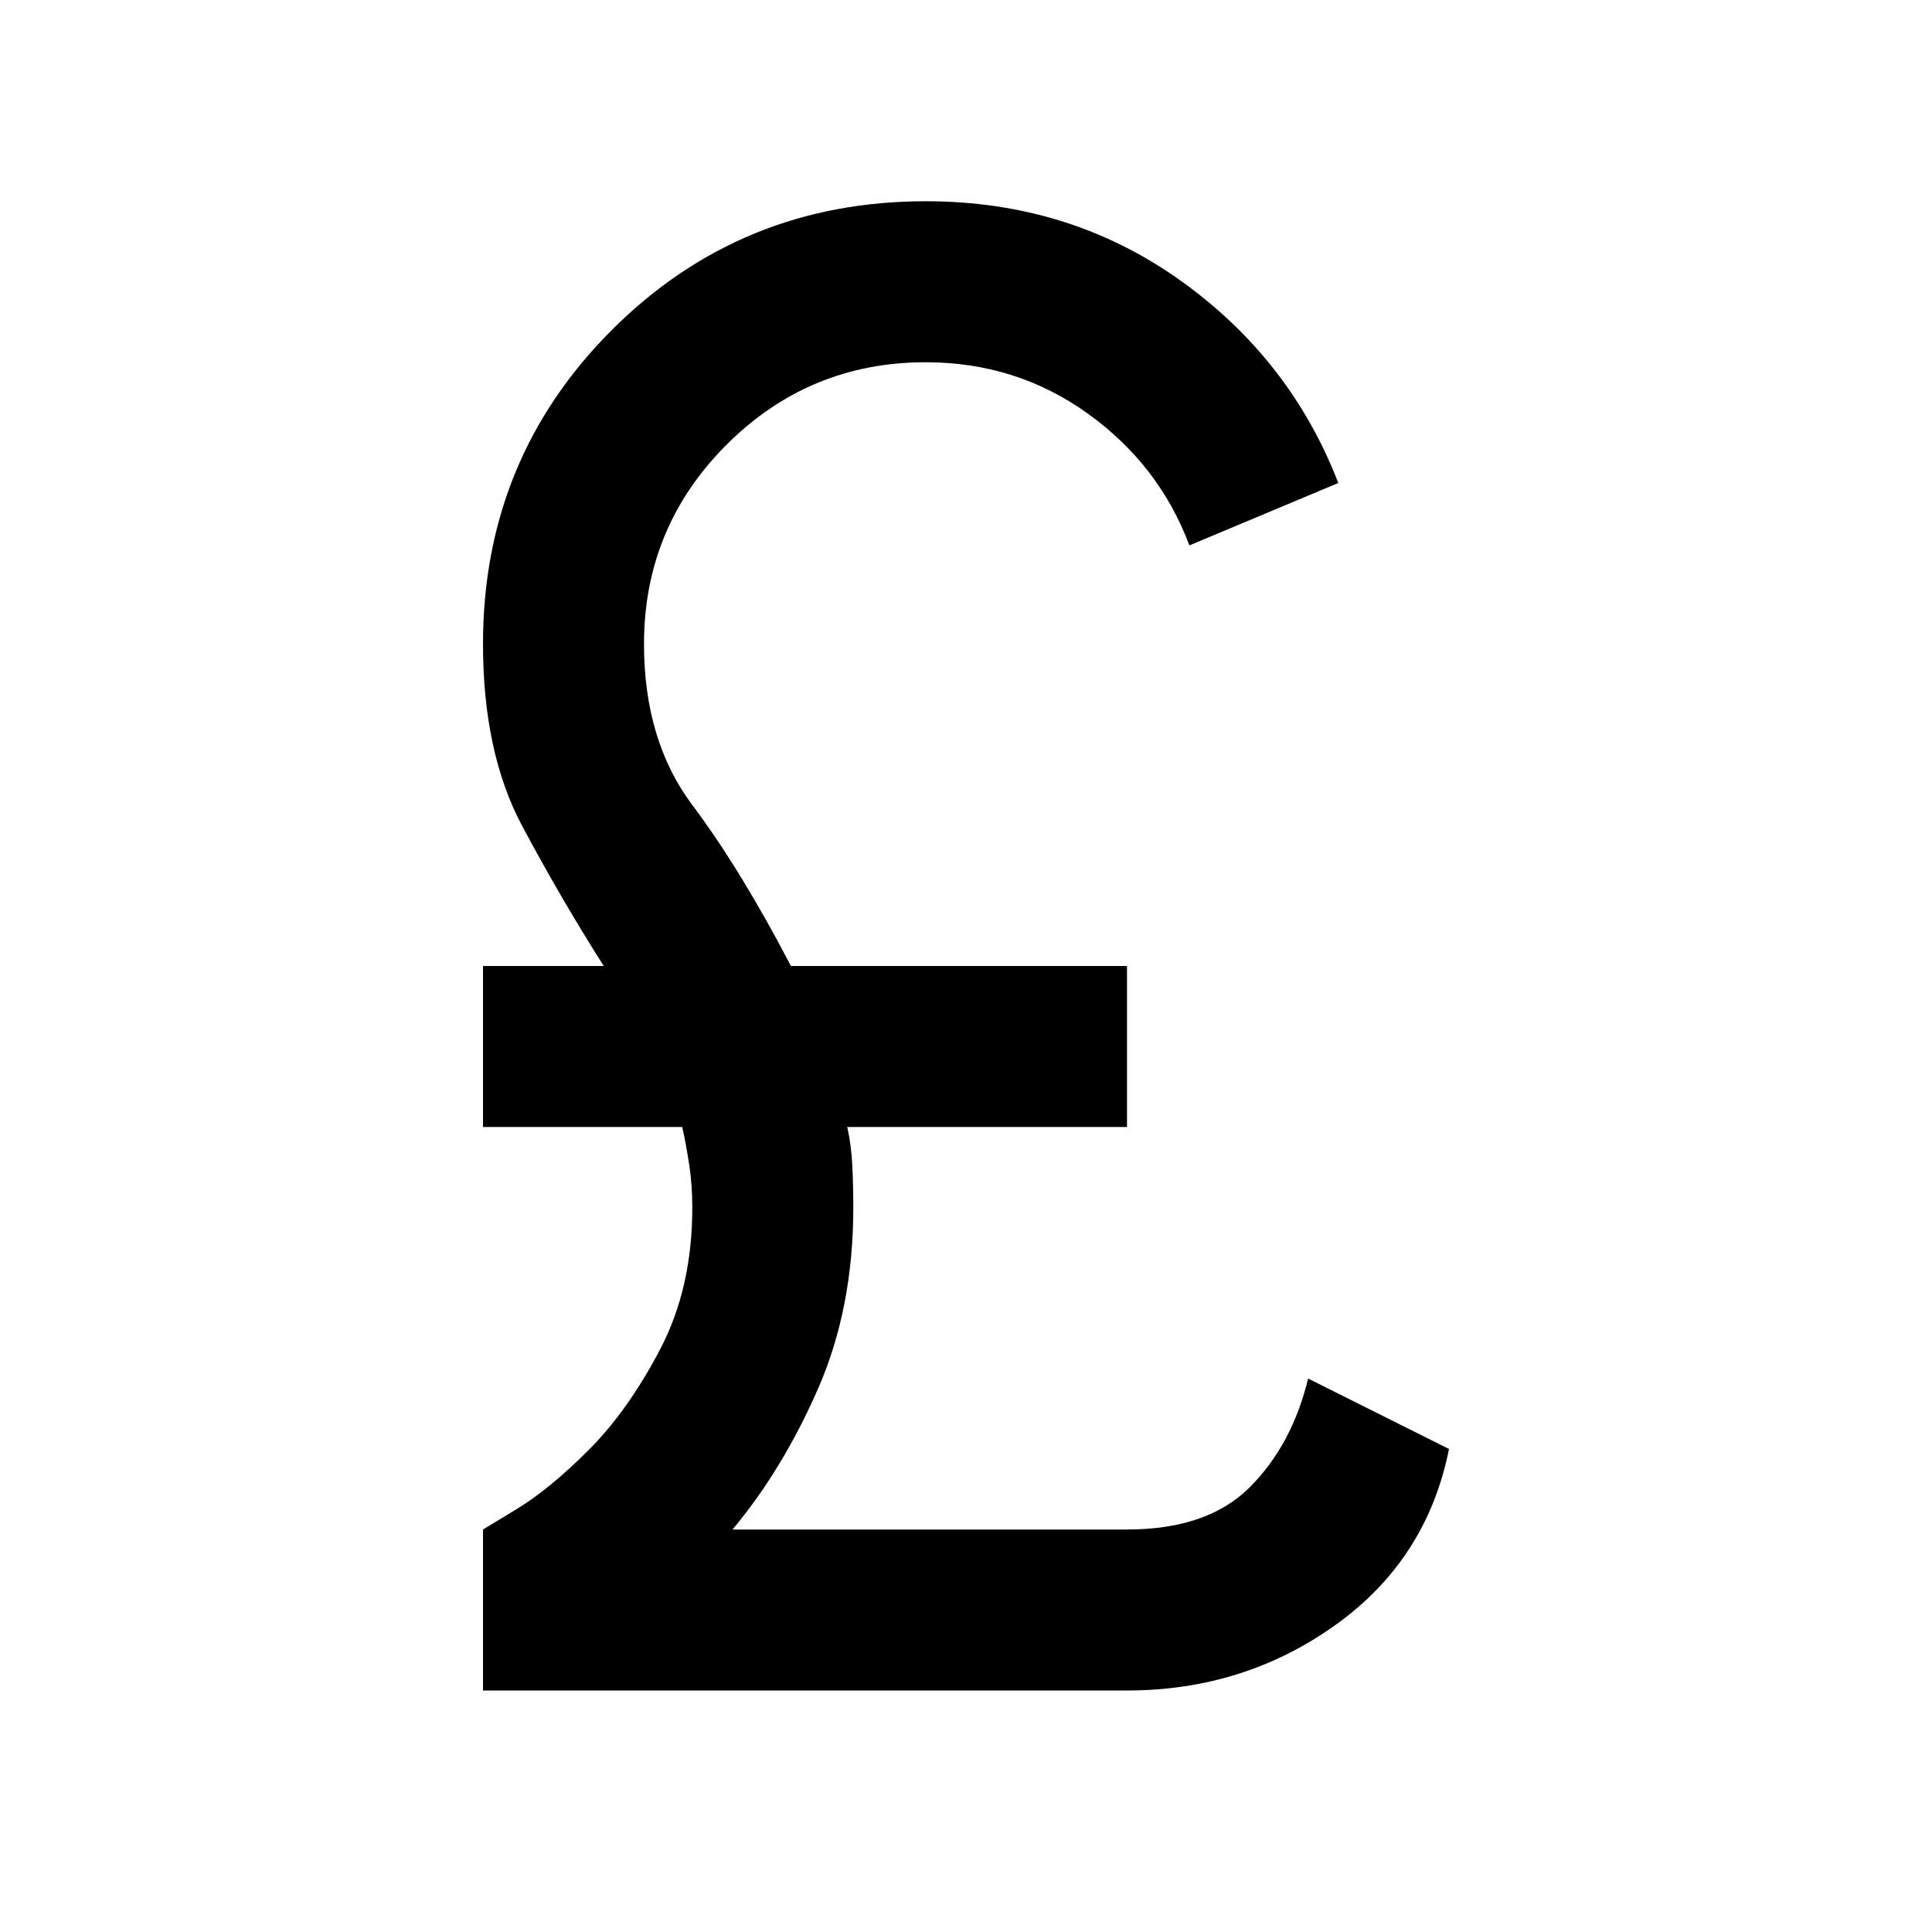 <svg fill="#000000" width="24px" viewBox="0 -960 960 960" height="24px" xmlns="http://www.w3.org/2000/svg"><path d="M240-120v-80l16.5-10q16.5-10 36-29.5t35.5-50q16-30.5 16-70.5 0-11-1.5-21t-3.5-19h-99v-80h60q-21-33-40.5-69.5T240-640q0-92 64-156t156-64q71 0 126 39t79 101l-74 31q-15-40-50.5-65.5T460-780q-58 0-99 41t-41 99q0 48 24 80t49 80h167v80H421q2 9 2.5 19t.5 21q0 50-17.5 90T364-200h196q40 0 61-21t29-54l70 35q-11 55-56.5 87.5T560-120H240Z"></path></svg>